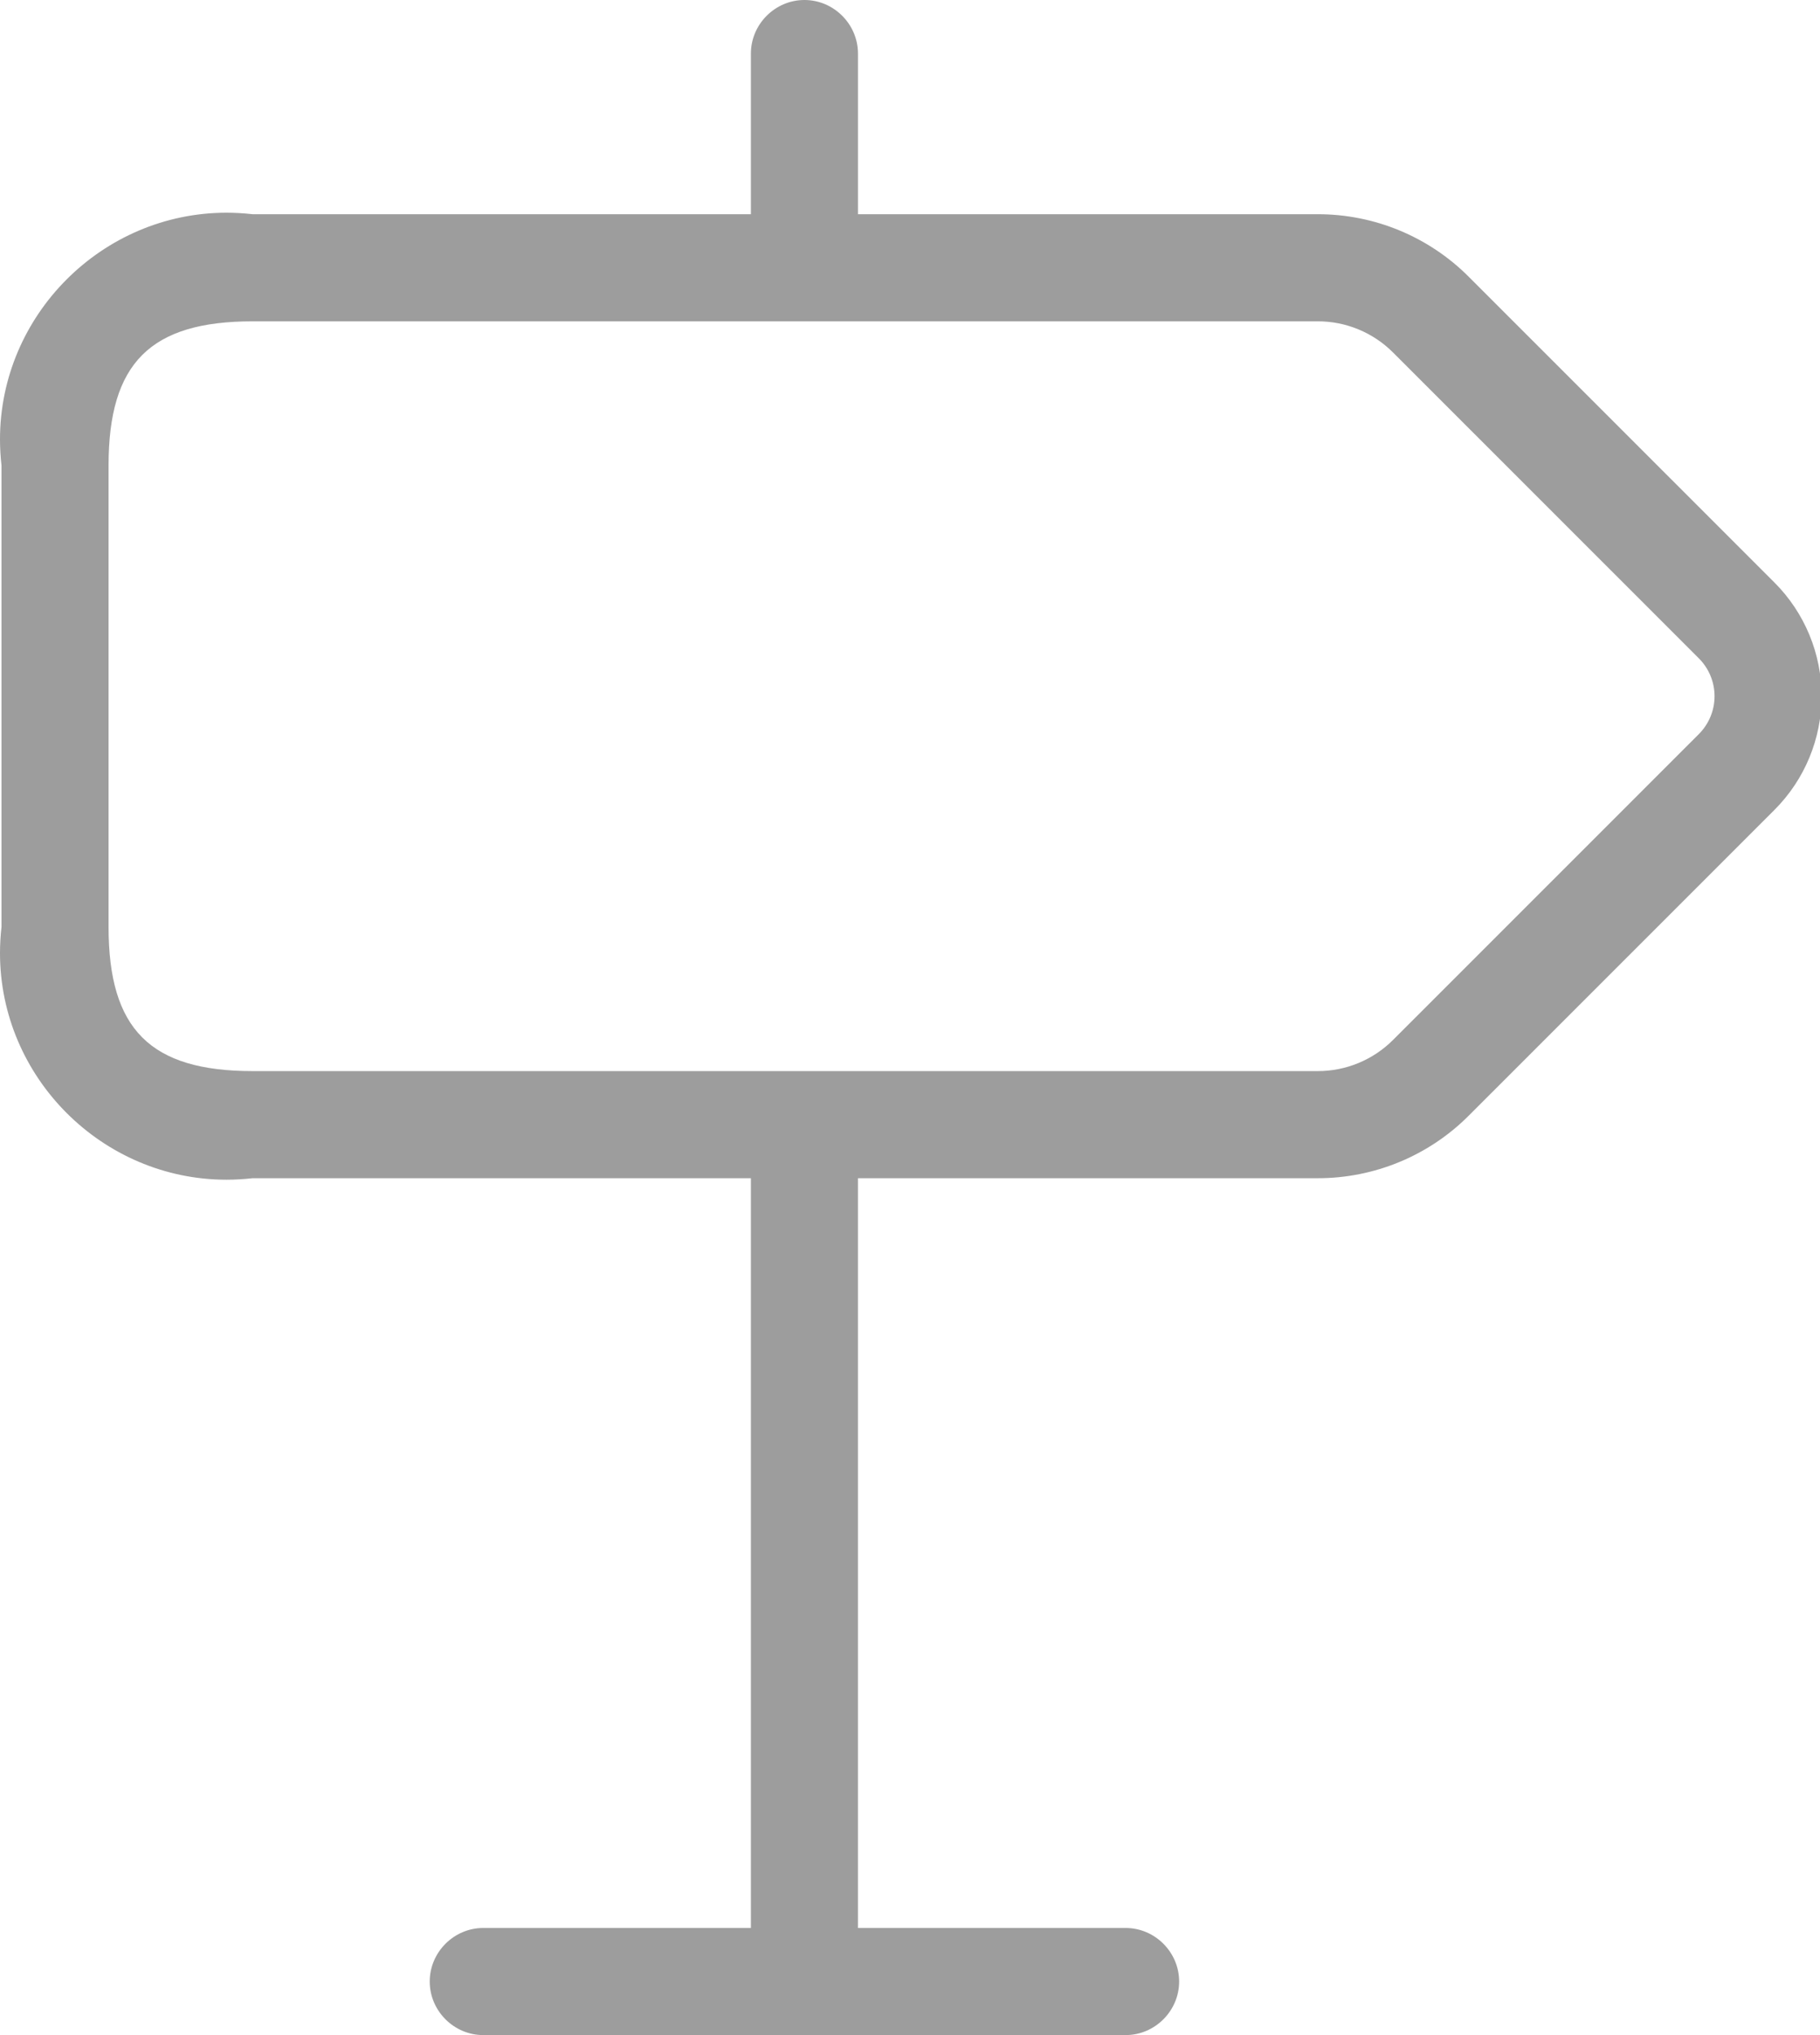 <svg clip-rule="evenodd" fill-rule="evenodd" stroke-linejoin="round" stroke-miterlimit="2" viewBox="0 0 17 19" xmlns="http://www.w3.org/2000/svg"><path d="m20.061 7.939-2.854-2.853c-.374-.376-.884-.587-1.414-.586h-4.293v-1.5c0-.274-.226-.5-.5-.5s-.5.226-.5.5v1.5h-4.654c-.081-.009-.163-.014-.244-.014-1.161 0-2.116.955-2.116 2.116 0 .081.005.163.014.244v4.308c-.009.081-.014.163-.014.244 0 1.161.955 2.116 2.116 2.116.081 0 .163-.005.244-.014h4.654v7h-2.5c-.274 0-.5.226-.5.5s.226.5.5.5h6c.274 0 .5-.226.5-.5s-.226-.5-.5-.5h-2.5v-7h4.293c.53.001 1.04-.21 1.414-.586l2.854-2.853c.281-.281.44-.663.44-1.061s-.159-.78-.44-1.061zm-.707 1.415-2.854 2.853c-.187.188-.442.294-.707.293h-9.947c-.956 0-1.346-.39-1.346-1.346v-4.308c0-.956.39-1.346 1.346-1.346h9.947c.265-.001.52.105.707.293l2.854 2.853c.094.094.147.221.147.354s-.053.26-.147.354z" fill="#9d9d9d" fill-rule="nonzero" transform="translate(-3.486 -2.5)"/></svg>